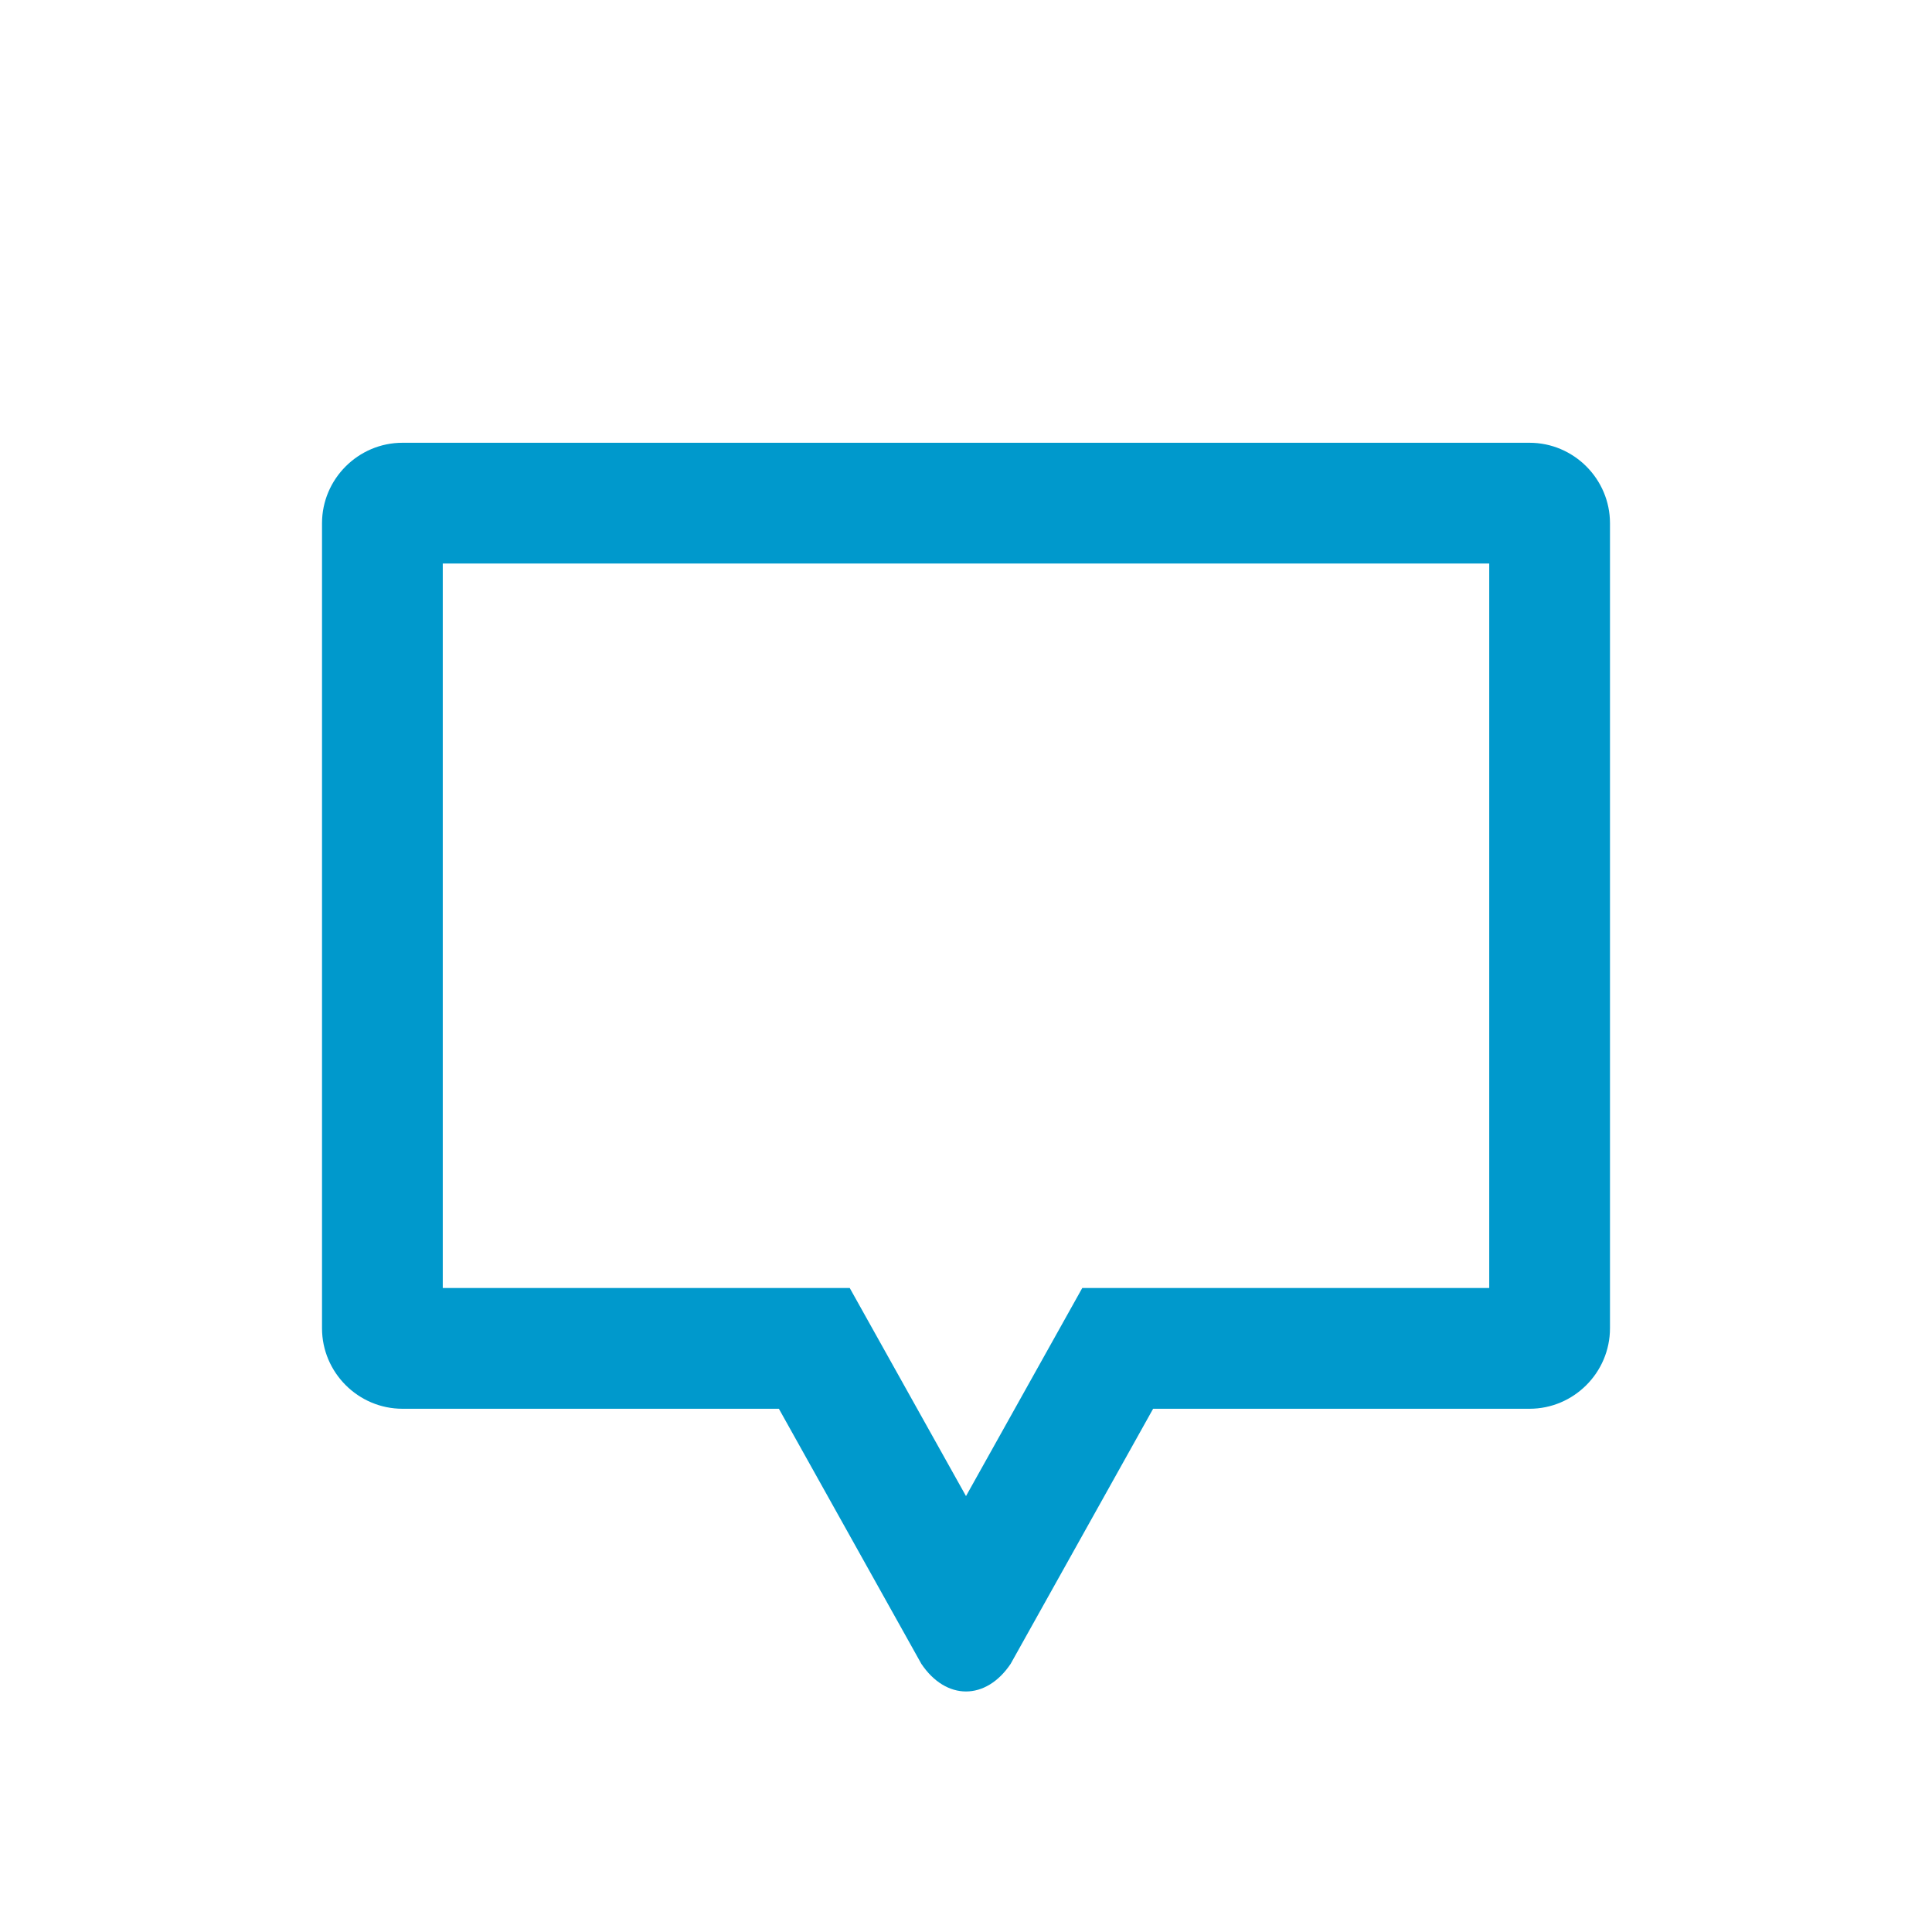 <?xml version="1.0" encoding="UTF-8" standalone="no"?>
<svg width="40px" height="40px" viewBox="0 0 40 40" version="1.1" xmlns="http://www.w3.org/2000/svg" xmlns:xlink="http://www.w3.org/1999/xlink" xmlns:sketch="http://www.bohemiancoding.com/sketch/ns">
    <!-- Generator: Sketch 3.3.3 (12081) - http://www.bohemiancoding.com/sketch -->
    <title>Comments_ic</title>
    <desc>Created with Sketch.</desc>
    <defs></defs>
    <g id="Page-1" stroke="none" stroke-width="1" fill="none" fill-rule="evenodd" sketch:type="MSPage">
        <g id="Comments_ic" sketch:type="MSArtboardGroup">
            <g id="Sync-across-devices-+-Your-tasks-are-alway-Copy-+-Comments_ic" sketch:type="MSLayerGroup">
                <g id="Comments_ic" sketch:type="MSShapeGroup">
                    <path d="M0,0 L40,0 L40,39.9 L0,39.9 L0,0 Z" id="Fill-1"></path>
                    <path d="M16.126,29.167 L8.333,29.167 C7.417,29.167 6.667,28.417 6.667,27.5 L6.667,10.833 C6.667,9.917 7.417,9.167 8.333,9.167 L31.667,9.167 C32.583,9.167 33.333,9.917 33.333,10.833 L33.333,27.5 C33.333,28.417 32.583,29.167 31.667,29.167 L23.874,29.167 L20.925,34.447 C20.67,34.828 20.335,35.02 20,35.02 C19.665,35.02 19.33,34.828 19.075,34.447 L16.126,29.167 Z M14.73,26.667 L9.167,26.667 L9.167,11.667 L30.833,11.667 L30.833,26.667 L25.27,26.667 L22.407,26.667 L20,30.975 L17.593,26.667 L14.73,26.667 Z" id="Fill-3" fill="#0099CC"></path>
                </g>
            </g>
        </g>
    </g>
</svg>